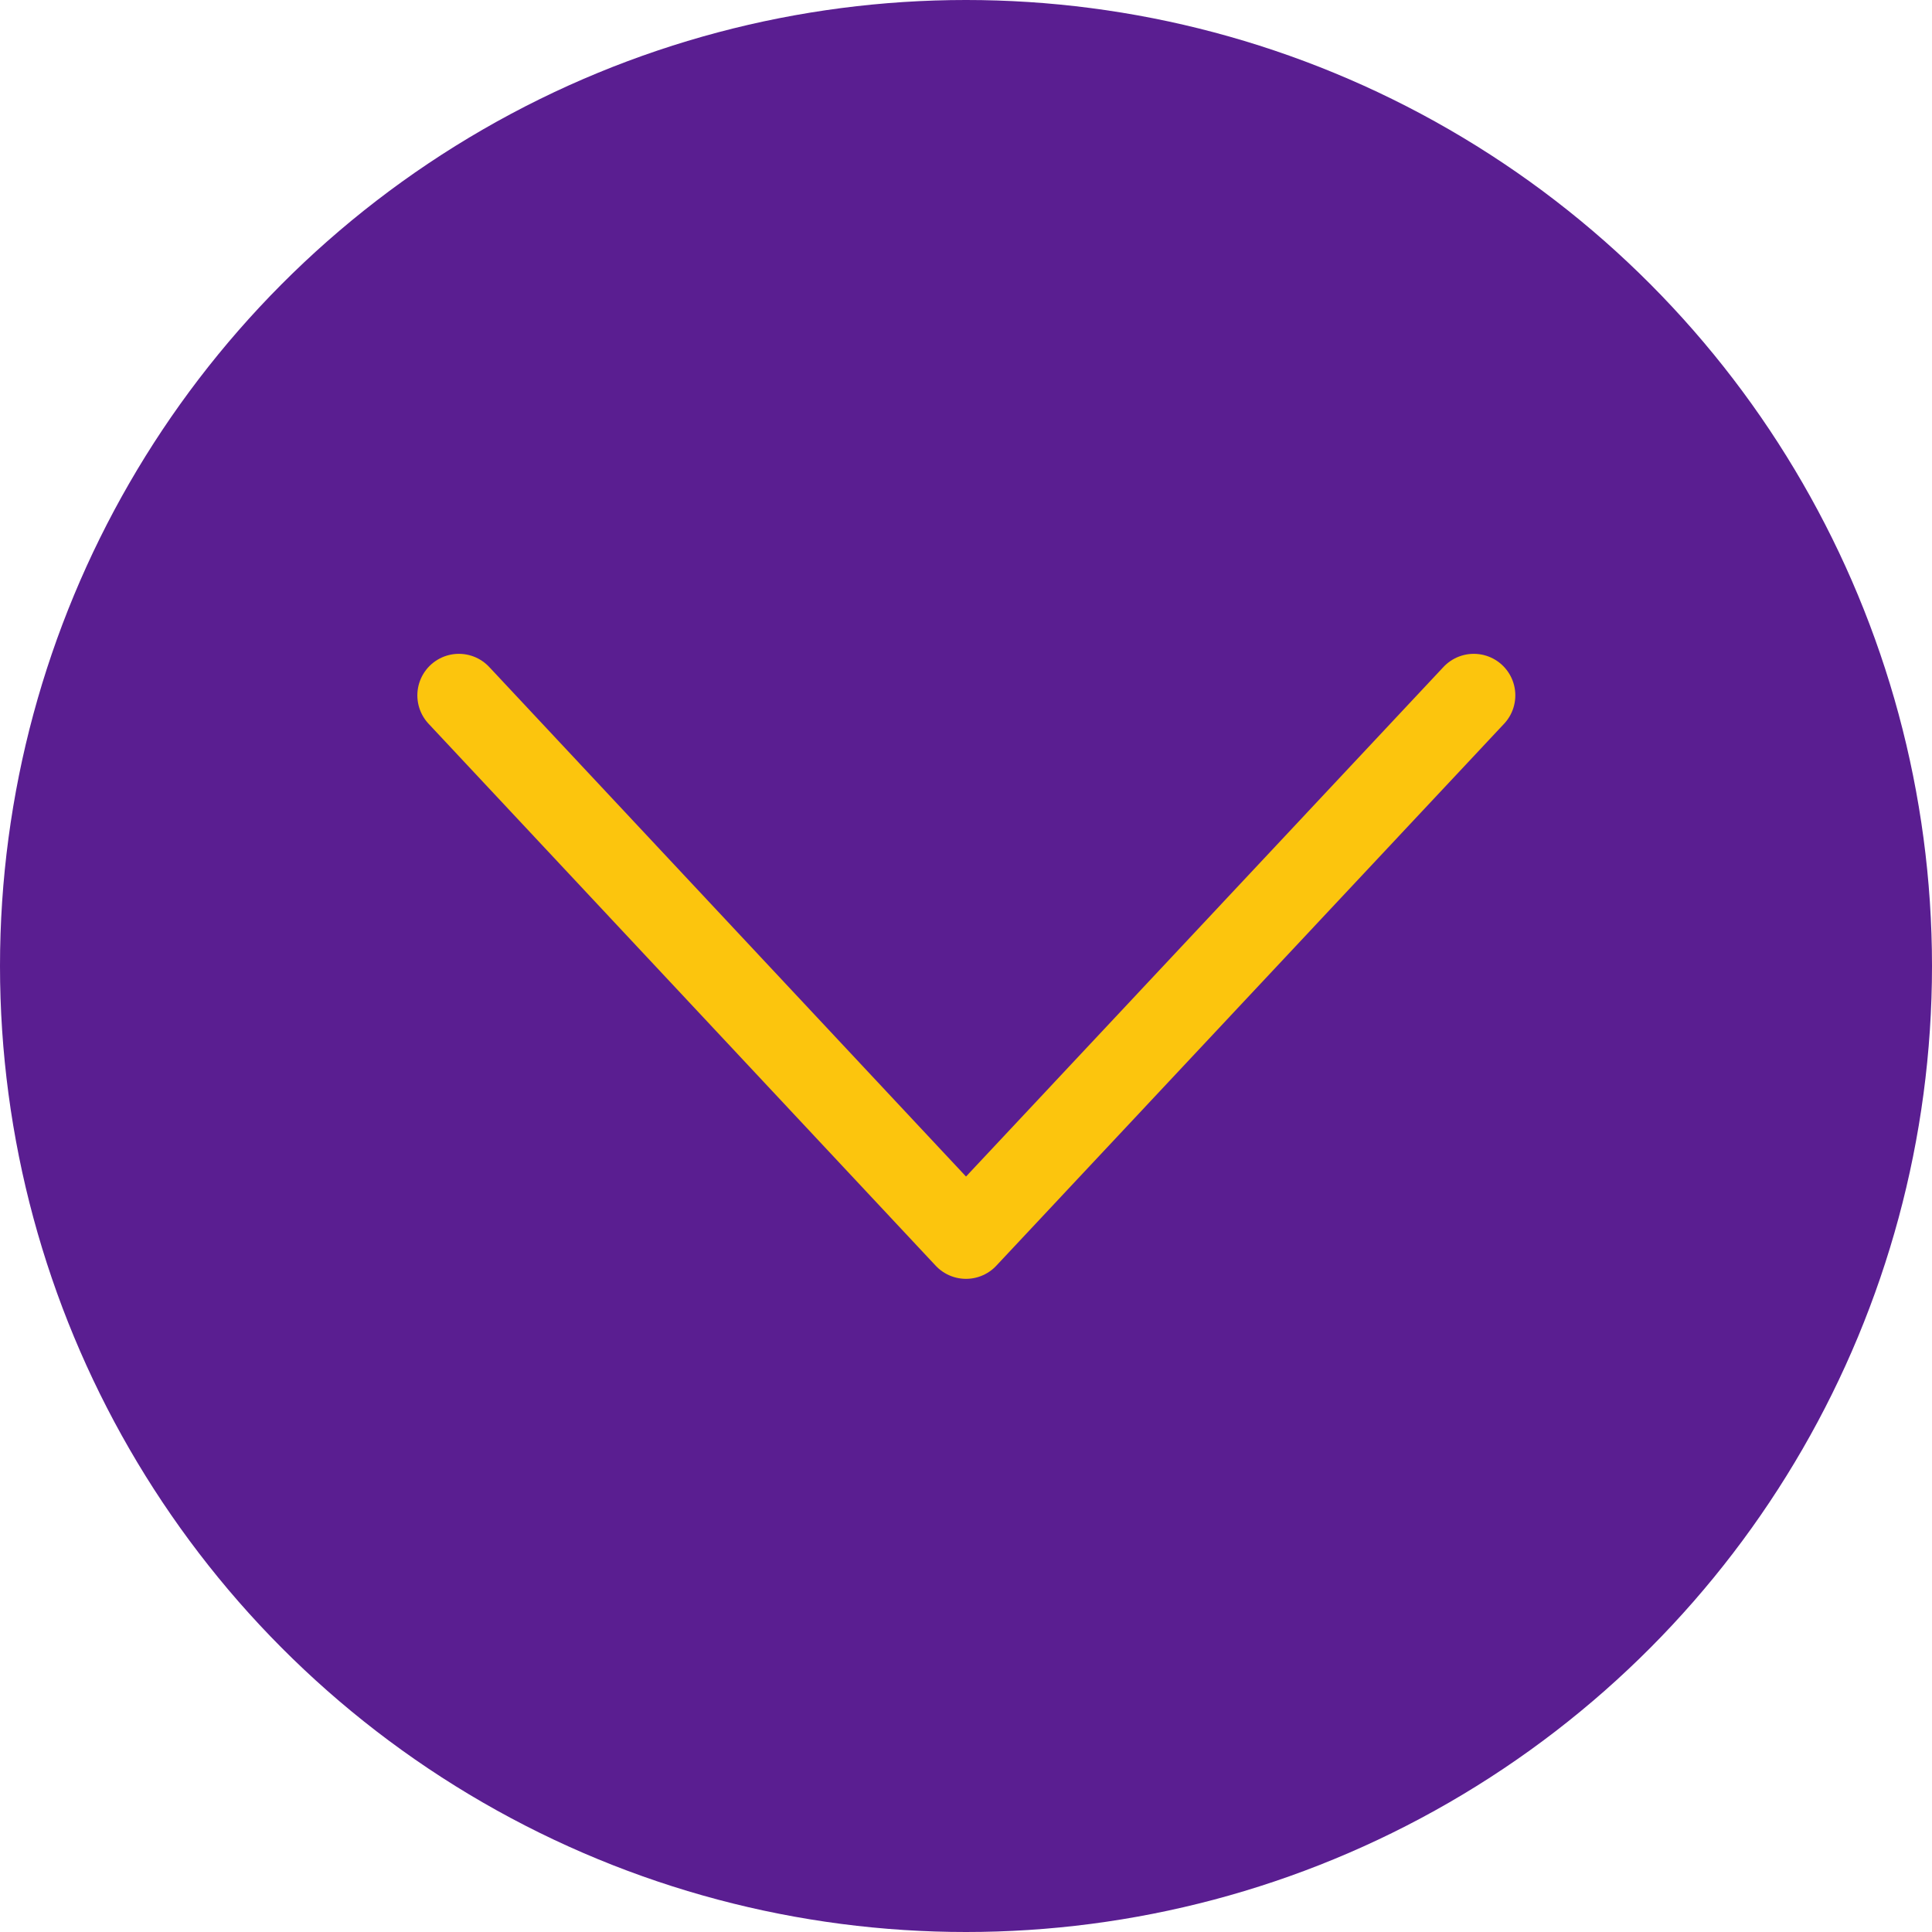 <?xml version="1.0" encoding="UTF-8"?> <svg xmlns="http://www.w3.org/2000/svg" viewBox="0 0 28.84 28.84"> <defs> <style>.cls-1{fill:#5a1e91;}.cls-2{fill:none;stroke:#fcc50d;stroke-linecap:round;stroke-linejoin:round;stroke-width:1.24px;}</style> </defs> <title>element_33</title> <g id="Слой_2" data-name="Слой 2"> <g id="Слой_1-2" data-name="Слой 1"> <circle class="cls-1" cx="14.42" cy="14.42" r="14.42"></circle> <polyline class="cls-2" points="22 10.38 14.42 18.47 6.85 10.38"></polyline> </g> </g> </svg> 
